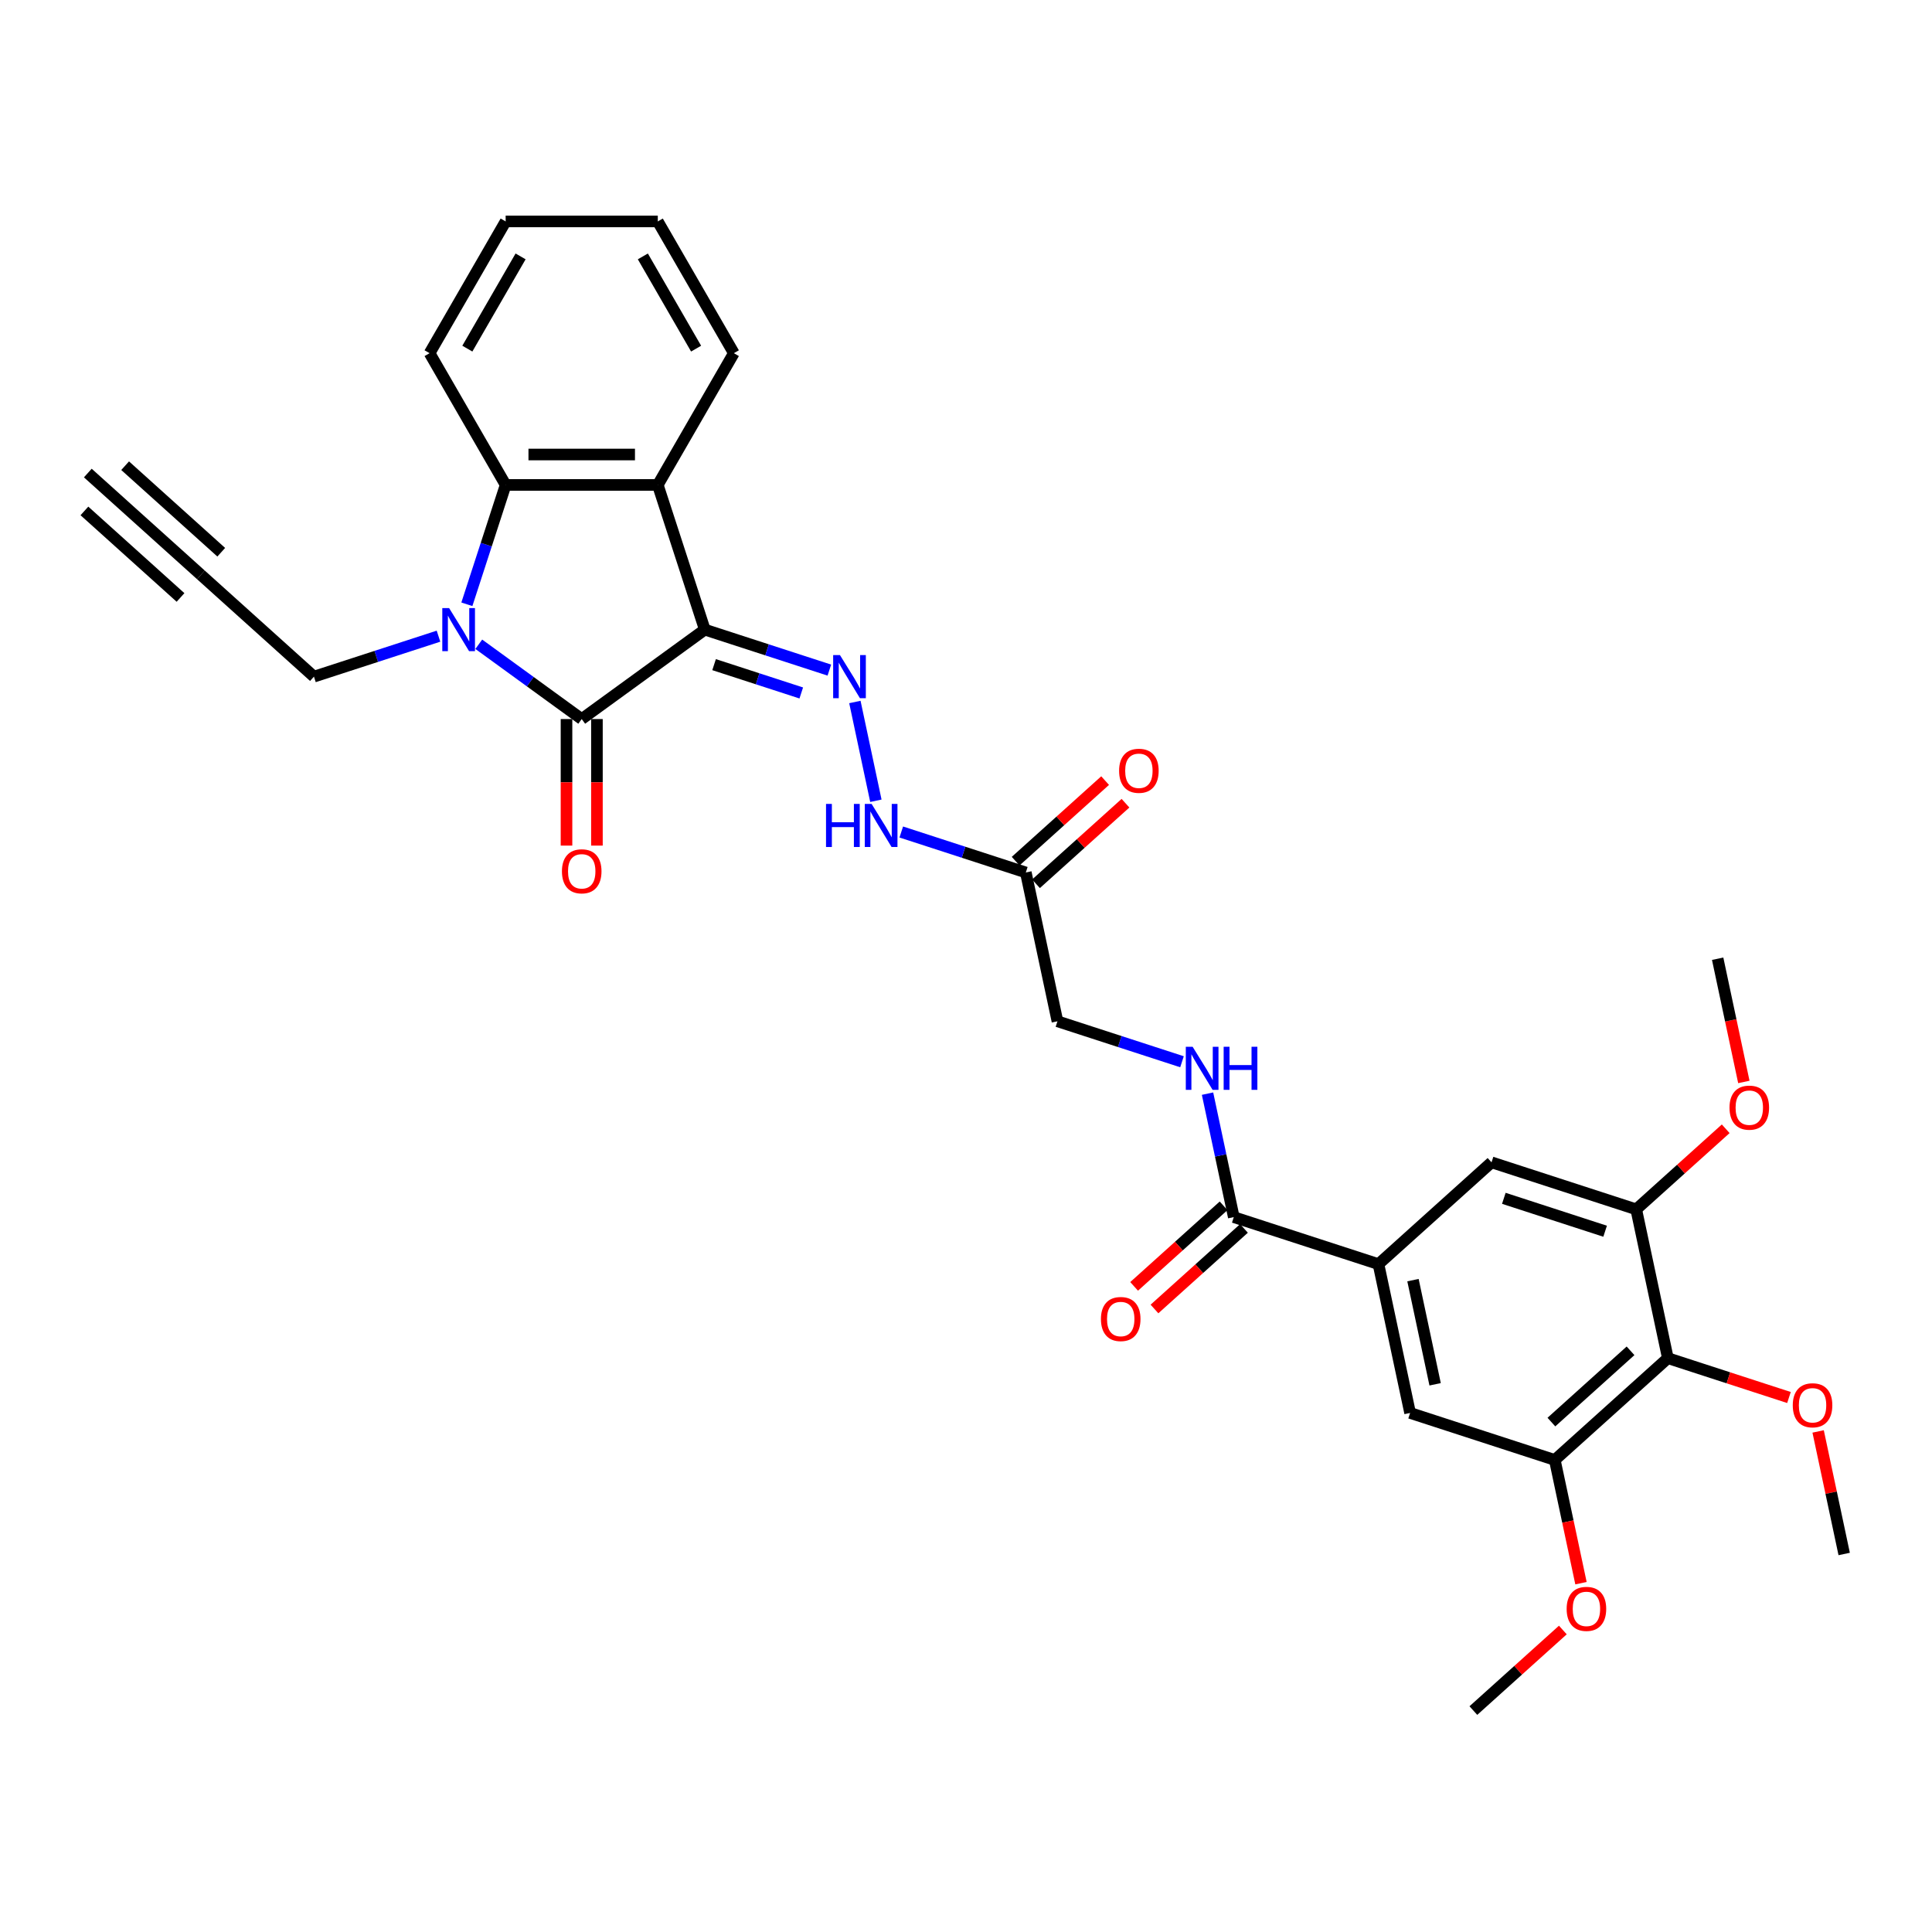<?xml version='1.0' encoding='iso-8859-1'?>
<svg version='1.1' baseProfile='full'
              xmlns='http://www.w3.org/2000/svg'
                      xmlns:rdkit='http://www.rdkit.org/xml'
                      xmlns:xlink='http://www.w3.org/1999/xlink'
                  xml:space='preserve'
width='1000px' height='1000px' viewBox='0 0 1000 1000'>
<!-- END OF HEADER -->
<rect style='opacity:1.0;fill:#FFFFFF;stroke:none' width='1000' height='1000' x='0' y='0'> </rect>
<path class='bond-0' d='M 364.804,325.896 L 301.097,372.182' style='fill:none;fill-rule:evenodd;stroke:#000000;stroke-width:6px;stroke-linecap:butt;stroke-linejoin:miter;stroke-opacity:1' />
<path class='bond-2' d='M 364.804,325.896 L 340.47,251.003' style='fill:none;fill-rule:evenodd;stroke:#000000;stroke-width:6px;stroke-linecap:butt;stroke-linejoin:miter;stroke-opacity:1' />
<path class='bond-4' d='M 364.804,325.896 L 397.038,336.369' style='fill:none;fill-rule:evenodd;stroke:#000000;stroke-width:6px;stroke-linecap:butt;stroke-linejoin:miter;stroke-opacity:1' />
<path class='bond-4' d='M 397.038,336.369 L 429.271,346.843' style='fill:none;fill-rule:evenodd;stroke:#0000FF;stroke-width:6px;stroke-linecap:butt;stroke-linejoin:miter;stroke-opacity:1' />
<path class='bond-4' d='M 369.608,344.017 L 392.171,351.348' style='fill:none;fill-rule:evenodd;stroke:#000000;stroke-width:6px;stroke-linecap:butt;stroke-linejoin:miter;stroke-opacity:1' />
<path class='bond-4' d='M 392.171,351.348 L 414.734,358.679' style='fill:none;fill-rule:evenodd;stroke:#0000FF;stroke-width:6px;stroke-linecap:butt;stroke-linejoin:miter;stroke-opacity:1' />
<path class='bond-1' d='M 301.097,372.182 L 274.456,352.827' style='fill:none;fill-rule:evenodd;stroke:#000000;stroke-width:6px;stroke-linecap:butt;stroke-linejoin:miter;stroke-opacity:1' />
<path class='bond-1' d='M 274.456,352.827 L 247.815,333.471' style='fill:none;fill-rule:evenodd;stroke:#0000FF;stroke-width:6px;stroke-linecap:butt;stroke-linejoin:miter;stroke-opacity:1' />
<path class='bond-17' d='M 293.222,372.182 L 293.222,404.933' style='fill:none;fill-rule:evenodd;stroke:#000000;stroke-width:6px;stroke-linecap:butt;stroke-linejoin:miter;stroke-opacity:1' />
<path class='bond-17' d='M 293.222,404.933 L 293.222,437.684' style='fill:none;fill-rule:evenodd;stroke:#FF0000;stroke-width:6px;stroke-linecap:butt;stroke-linejoin:miter;stroke-opacity:1' />
<path class='bond-17' d='M 308.971,372.182 L 308.971,404.933' style='fill:none;fill-rule:evenodd;stroke:#000000;stroke-width:6px;stroke-linecap:butt;stroke-linejoin:miter;stroke-opacity:1' />
<path class='bond-17' d='M 308.971,404.933 L 308.971,437.684' style='fill:none;fill-rule:evenodd;stroke:#FF0000;stroke-width:6px;stroke-linecap:butt;stroke-linejoin:miter;stroke-opacity:1' />
<path class='bond-18' d='M 226.963,329.284 L 194.729,339.757' style='fill:none;fill-rule:evenodd;stroke:#0000FF;stroke-width:6px;stroke-linecap:butt;stroke-linejoin:miter;stroke-opacity:1' />
<path class='bond-18' d='M 194.729,339.757 L 162.496,350.23' style='fill:none;fill-rule:evenodd;stroke:#000000;stroke-width:6px;stroke-linecap:butt;stroke-linejoin:miter;stroke-opacity:1' />
<path class='bond-32' d='M 241.651,312.777 L 251.687,281.89' style='fill:none;fill-rule:evenodd;stroke:#0000FF;stroke-width:6px;stroke-linecap:butt;stroke-linejoin:miter;stroke-opacity:1' />
<path class='bond-32' d='M 251.687,281.89 L 261.723,251.003' style='fill:none;fill-rule:evenodd;stroke:#000000;stroke-width:6px;stroke-linecap:butt;stroke-linejoin:miter;stroke-opacity:1' />
<path class='bond-3' d='M 340.47,251.003 L 261.723,251.003' style='fill:none;fill-rule:evenodd;stroke:#000000;stroke-width:6px;stroke-linecap:butt;stroke-linejoin:miter;stroke-opacity:1' />
<path class='bond-3' d='M 328.658,235.254 L 273.535,235.254' style='fill:none;fill-rule:evenodd;stroke:#000000;stroke-width:6px;stroke-linecap:butt;stroke-linejoin:miter;stroke-opacity:1' />
<path class='bond-25' d='M 340.47,251.003 L 379.844,182.806' style='fill:none;fill-rule:evenodd;stroke:#000000;stroke-width:6px;stroke-linecap:butt;stroke-linejoin:miter;stroke-opacity:1' />
<path class='bond-26' d='M 261.723,251.003 L 222.349,182.806' style='fill:none;fill-rule:evenodd;stroke:#000000;stroke-width:6px;stroke-linecap:butt;stroke-linejoin:miter;stroke-opacity:1' />
<path class='bond-13' d='M 442.486,363.35 L 453.353,414.473' style='fill:none;fill-rule:evenodd;stroke:#0000FF;stroke-width:6px;stroke-linecap:butt;stroke-linejoin:miter;stroke-opacity:1' />
<path class='bond-5' d='M 863.28,702.98 L 804.759,755.673' style='fill:none;fill-rule:evenodd;stroke:#000000;stroke-width:6px;stroke-linecap:butt;stroke-linejoin:miter;stroke-opacity:1' />
<path class='bond-5' d='M 843.963,699.18 L 802.999,736.065' style='fill:none;fill-rule:evenodd;stroke:#000000;stroke-width:6px;stroke-linecap:butt;stroke-linejoin:miter;stroke-opacity:1' />
<path class='bond-22' d='M 863.28,702.98 L 894.624,713.165' style='fill:none;fill-rule:evenodd;stroke:#000000;stroke-width:6px;stroke-linecap:butt;stroke-linejoin:miter;stroke-opacity:1' />
<path class='bond-22' d='M 894.624,713.165 L 925.967,723.349' style='fill:none;fill-rule:evenodd;stroke:#FF0000;stroke-width:6px;stroke-linecap:butt;stroke-linejoin:miter;stroke-opacity:1' />
<path class='bond-34' d='M 863.28,702.98 L 846.907,625.954' style='fill:none;fill-rule:evenodd;stroke:#000000;stroke-width:6px;stroke-linecap:butt;stroke-linejoin:miter;stroke-opacity:1' />
<path class='bond-6' d='M 713.494,654.312 L 638.601,629.978' style='fill:none;fill-rule:evenodd;stroke:#000000;stroke-width:6px;stroke-linecap:butt;stroke-linejoin:miter;stroke-opacity:1' />
<path class='bond-11' d='M 713.494,654.312 L 772.014,601.62' style='fill:none;fill-rule:evenodd;stroke:#000000;stroke-width:6px;stroke-linecap:butt;stroke-linejoin:miter;stroke-opacity:1' />
<path class='bond-12' d='M 713.494,654.312 L 729.866,731.338' style='fill:none;fill-rule:evenodd;stroke:#000000;stroke-width:6px;stroke-linecap:butt;stroke-linejoin:miter;stroke-opacity:1' />
<path class='bond-12' d='M 731.355,662.591 L 742.816,716.51' style='fill:none;fill-rule:evenodd;stroke:#000000;stroke-width:6px;stroke-linecap:butt;stroke-linejoin:miter;stroke-opacity:1' />
<path class='bond-7' d='M 638.601,629.978 L 631.809,598.024' style='fill:none;fill-rule:evenodd;stroke:#000000;stroke-width:6px;stroke-linecap:butt;stroke-linejoin:miter;stroke-opacity:1' />
<path class='bond-7' d='M 631.809,598.024 L 625.017,566.071' style='fill:none;fill-rule:evenodd;stroke:#0000FF;stroke-width:6px;stroke-linecap:butt;stroke-linejoin:miter;stroke-opacity:1' />
<path class='bond-19' d='M 633.332,624.126 L 610.174,644.977' style='fill:none;fill-rule:evenodd;stroke:#000000;stroke-width:6px;stroke-linecap:butt;stroke-linejoin:miter;stroke-opacity:1' />
<path class='bond-19' d='M 610.174,644.977 L 587.017,665.828' style='fill:none;fill-rule:evenodd;stroke:#FF0000;stroke-width:6px;stroke-linecap:butt;stroke-linejoin:miter;stroke-opacity:1' />
<path class='bond-19' d='M 643.87,635.83 L 620.713,656.681' style='fill:none;fill-rule:evenodd;stroke:#000000;stroke-width:6px;stroke-linecap:butt;stroke-linejoin:miter;stroke-opacity:1' />
<path class='bond-19' d='M 620.713,656.681 L 597.555,677.532' style='fill:none;fill-rule:evenodd;stroke:#FF0000;stroke-width:6px;stroke-linecap:butt;stroke-linejoin:miter;stroke-opacity:1' />
<path class='bond-8' d='M 804.759,755.673 L 729.866,731.338' style='fill:none;fill-rule:evenodd;stroke:#000000;stroke-width:6px;stroke-linecap:butt;stroke-linejoin:miter;stroke-opacity:1' />
<path class='bond-23' d='M 804.759,755.673 L 811.538,787.563' style='fill:none;fill-rule:evenodd;stroke:#000000;stroke-width:6px;stroke-linecap:butt;stroke-linejoin:miter;stroke-opacity:1' />
<path class='bond-23' d='M 811.538,787.563 L 818.316,819.454' style='fill:none;fill-rule:evenodd;stroke:#FF0000;stroke-width:6px;stroke-linecap:butt;stroke-linejoin:miter;stroke-opacity:1' />
<path class='bond-9' d='M 846.907,625.954 L 772.014,601.62' style='fill:none;fill-rule:evenodd;stroke:#000000;stroke-width:6px;stroke-linecap:butt;stroke-linejoin:miter;stroke-opacity:1' />
<path class='bond-9' d='M 830.807,637.283 L 778.382,620.249' style='fill:none;fill-rule:evenodd;stroke:#000000;stroke-width:6px;stroke-linecap:butt;stroke-linejoin:miter;stroke-opacity:1' />
<path class='bond-24' d='M 846.907,625.954 L 870.065,605.103' style='fill:none;fill-rule:evenodd;stroke:#000000;stroke-width:6px;stroke-linecap:butt;stroke-linejoin:miter;stroke-opacity:1' />
<path class='bond-24' d='M 870.065,605.103 L 893.222,584.252' style='fill:none;fill-rule:evenodd;stroke:#FF0000;stroke-width:6px;stroke-linecap:butt;stroke-linejoin:miter;stroke-opacity:1' />
<path class='bond-10' d='M 530.963,451.591 L 498.729,441.118' style='fill:none;fill-rule:evenodd;stroke:#000000;stroke-width:6px;stroke-linecap:butt;stroke-linejoin:miter;stroke-opacity:1' />
<path class='bond-10' d='M 498.729,441.118 L 466.496,430.644' style='fill:none;fill-rule:evenodd;stroke:#0000FF;stroke-width:6px;stroke-linecap:butt;stroke-linejoin:miter;stroke-opacity:1' />
<path class='bond-20' d='M 536.232,457.443 L 559.389,436.592' style='fill:none;fill-rule:evenodd;stroke:#000000;stroke-width:6px;stroke-linecap:butt;stroke-linejoin:miter;stroke-opacity:1' />
<path class='bond-20' d='M 559.389,436.592 L 582.547,415.741' style='fill:none;fill-rule:evenodd;stroke:#FF0000;stroke-width:6px;stroke-linecap:butt;stroke-linejoin:miter;stroke-opacity:1' />
<path class='bond-20' d='M 525.694,445.739 L 548.851,424.888' style='fill:none;fill-rule:evenodd;stroke:#000000;stroke-width:6px;stroke-linecap:butt;stroke-linejoin:miter;stroke-opacity:1' />
<path class='bond-20' d='M 548.851,424.888 L 572.008,404.037' style='fill:none;fill-rule:evenodd;stroke:#FF0000;stroke-width:6px;stroke-linecap:butt;stroke-linejoin:miter;stroke-opacity:1' />
<path class='bond-21' d='M 530.963,451.591 L 547.335,528.617' style='fill:none;fill-rule:evenodd;stroke:#000000;stroke-width:6px;stroke-linecap:butt;stroke-linejoin:miter;stroke-opacity:1' />
<path class='bond-14' d='M 103.975,297.538 L 162.496,350.23' style='fill:none;fill-rule:evenodd;stroke:#000000;stroke-width:6px;stroke-linecap:butt;stroke-linejoin:miter;stroke-opacity:1' />
<path class='bond-16' d='M 103.975,297.538 L 45.455,244.846' style='fill:none;fill-rule:evenodd;stroke:#000000;stroke-width:6px;stroke-linecap:butt;stroke-linejoin:miter;stroke-opacity:1' />
<path class='bond-16' d='M 114.514,285.834 L 64.771,241.046' style='fill:none;fill-rule:evenodd;stroke:#000000;stroke-width:6px;stroke-linecap:butt;stroke-linejoin:miter;stroke-opacity:1' />
<path class='bond-16' d='M 93.437,309.242 L 43.694,264.454' style='fill:none;fill-rule:evenodd;stroke:#000000;stroke-width:6px;stroke-linecap:butt;stroke-linejoin:miter;stroke-opacity:1' />
<path class='bond-15' d='M 611.802,549.564 L 579.569,539.09' style='fill:none;fill-rule:evenodd;stroke:#0000FF;stroke-width:6px;stroke-linecap:butt;stroke-linejoin:miter;stroke-opacity:1' />
<path class='bond-15' d='M 579.569,539.09 L 547.335,528.617' style='fill:none;fill-rule:evenodd;stroke:#000000;stroke-width:6px;stroke-linecap:butt;stroke-linejoin:miter;stroke-opacity:1' />
<path class='bond-27' d='M 941.062,740.906 L 947.804,772.624' style='fill:none;fill-rule:evenodd;stroke:#FF0000;stroke-width:6px;stroke-linecap:butt;stroke-linejoin:miter;stroke-opacity:1' />
<path class='bond-27' d='M 947.804,772.624 L 954.545,804.341' style='fill:none;fill-rule:evenodd;stroke:#000000;stroke-width:6px;stroke-linecap:butt;stroke-linejoin:miter;stroke-opacity:1' />
<path class='bond-28' d='M 808.926,843.689 L 785.769,864.54' style='fill:none;fill-rule:evenodd;stroke:#FF0000;stroke-width:6px;stroke-linecap:butt;stroke-linejoin:miter;stroke-opacity:1' />
<path class='bond-28' d='M 785.769,864.54 L 762.611,885.391' style='fill:none;fill-rule:evenodd;stroke:#000000;stroke-width:6px;stroke-linecap:butt;stroke-linejoin:miter;stroke-opacity:1' />
<path class='bond-29' d='M 902.613,560.017 L 895.834,528.126' style='fill:none;fill-rule:evenodd;stroke:#FF0000;stroke-width:6px;stroke-linecap:butt;stroke-linejoin:miter;stroke-opacity:1' />
<path class='bond-29' d='M 895.834,528.126 L 889.056,496.236' style='fill:none;fill-rule:evenodd;stroke:#000000;stroke-width:6px;stroke-linecap:butt;stroke-linejoin:miter;stroke-opacity:1' />
<path class='bond-30' d='M 379.844,182.806 L 340.47,114.609' style='fill:none;fill-rule:evenodd;stroke:#000000;stroke-width:6px;stroke-linecap:butt;stroke-linejoin:miter;stroke-opacity:1' />
<path class='bond-30' d='M 360.298,180.451 L 332.737,132.713' style='fill:none;fill-rule:evenodd;stroke:#000000;stroke-width:6px;stroke-linecap:butt;stroke-linejoin:miter;stroke-opacity:1' />
<path class='bond-33' d='M 222.349,182.806 L 261.723,114.609' style='fill:none;fill-rule:evenodd;stroke:#000000;stroke-width:6px;stroke-linecap:butt;stroke-linejoin:miter;stroke-opacity:1' />
<path class='bond-33' d='M 241.895,180.451 L 269.456,132.713' style='fill:none;fill-rule:evenodd;stroke:#000000;stroke-width:6px;stroke-linecap:butt;stroke-linejoin:miter;stroke-opacity:1' />
<path class='bond-31' d='M 340.47,114.609 L 261.723,114.609' style='fill:none;fill-rule:evenodd;stroke:#000000;stroke-width:6px;stroke-linecap:butt;stroke-linejoin:miter;stroke-opacity:1' />
<path  class='atom-2' d='M 232.459 314.745
L 239.767 326.557
Q 240.491 327.723, 241.657 329.833
Q 242.822 331.944, 242.885 332.07
L 242.885 314.745
L 245.846 314.745
L 245.846 337.047
L 242.791 337.047
L 234.948 324.132
Q 234.034 322.62, 233.058 320.888
Q 232.113 319.155, 231.829 318.62
L 231.829 337.047
L 228.931 337.047
L 228.931 314.745
L 232.459 314.745
' fill='#0000FF'/>
<path  class='atom-5' d='M 434.768 339.08
L 442.076 350.892
Q 442.8 352.057, 443.965 354.168
Q 445.131 356.278, 445.194 356.404
L 445.194 339.08
L 448.155 339.08
L 448.155 361.381
L 445.099 361.381
L 437.256 348.466
Q 436.343 346.954, 435.366 345.222
Q 434.421 343.489, 434.138 342.954
L 434.138 361.381
L 431.24 361.381
L 431.24 339.08
L 434.768 339.08
' fill='#0000FF'/>
<path  class='atom-14' d='M 427.548 416.106
L 430.572 416.106
L 430.572 425.587
L 441.974 425.587
L 441.974 416.106
L 444.998 416.106
L 444.998 438.407
L 441.974 438.407
L 441.974 428.107
L 430.572 428.107
L 430.572 438.407
L 427.548 438.407
L 427.548 416.106
' fill='#0000FF'/>
<path  class='atom-14' d='M 451.14 416.106
L 458.448 427.918
Q 459.172 429.084, 460.338 431.194
Q 461.503 433.304, 461.566 433.43
L 461.566 416.106
L 464.527 416.106
L 464.527 438.407
L 461.472 438.407
L 453.629 425.493
Q 452.715 423.981, 451.739 422.248
Q 450.794 420.516, 450.51 419.98
L 450.51 438.407
L 447.612 438.407
L 447.612 416.106
L 451.14 416.106
' fill='#0000FF'/>
<path  class='atom-16' d='M 617.299 541.801
L 624.607 553.613
Q 625.331 554.778, 626.496 556.889
Q 627.662 558.999, 627.725 559.125
L 627.725 541.801
L 630.686 541.801
L 630.686 564.102
L 627.63 564.102
L 619.787 551.187
Q 618.874 549.676, 617.897 547.943
Q 616.952 546.211, 616.669 545.675
L 616.669 564.102
L 613.771 564.102
L 613.771 541.801
L 617.299 541.801
' fill='#0000FF'/>
<path  class='atom-16' d='M 633.363 541.801
L 636.387 541.801
L 636.387 551.282
L 647.79 551.282
L 647.79 541.801
L 650.814 541.801
L 650.814 564.102
L 647.79 564.102
L 647.79 553.802
L 636.387 553.802
L 636.387 564.102
L 633.363 564.102
L 633.363 541.801
' fill='#0000FF'/>
<path  class='atom-18' d='M 290.859 450.993
Q 290.859 445.638, 293.505 442.645
Q 296.151 439.653, 301.097 439.653
Q 306.042 439.653, 308.688 442.645
Q 311.334 445.638, 311.334 450.993
Q 311.334 456.41, 308.656 459.497
Q 305.979 462.553, 301.097 462.553
Q 296.183 462.553, 293.505 459.497
Q 290.859 456.442, 290.859 450.993
M 301.097 460.033
Q 304.498 460.033, 306.325 457.765
Q 308.184 455.465, 308.184 450.993
Q 308.184 446.614, 306.325 444.409
Q 304.498 442.173, 301.097 442.173
Q 297.695 442.173, 295.836 444.378
Q 294.009 446.583, 294.009 450.993
Q 294.009 455.497, 295.836 457.765
Q 297.695 460.033, 301.097 460.033
' fill='#FF0000'/>
<path  class='atom-20' d='M 569.843 682.733
Q 569.843 677.378, 572.489 674.386
Q 575.135 671.393, 580.08 671.393
Q 585.026 671.393, 587.672 674.386
Q 590.317 677.378, 590.317 682.733
Q 590.317 688.151, 587.64 691.238
Q 584.963 694.293, 580.08 694.293
Q 575.166 694.293, 572.489 691.238
Q 569.843 688.182, 569.843 682.733
M 580.08 691.773
Q 583.482 691.773, 585.309 689.505
Q 587.168 687.206, 587.168 682.733
Q 587.168 678.355, 585.309 676.15
Q 583.482 673.913, 580.08 673.913
Q 576.678 673.913, 574.82 676.118
Q 572.993 678.323, 572.993 682.733
Q 572.993 687.237, 574.82 689.505
Q 576.678 691.773, 580.08 691.773
' fill='#FF0000'/>
<path  class='atom-21' d='M 579.246 398.962
Q 579.246 393.607, 581.892 390.614
Q 584.538 387.622, 589.483 387.622
Q 594.429 387.622, 597.075 390.614
Q 599.721 393.607, 599.721 398.962
Q 599.721 404.379, 597.043 407.466
Q 594.366 410.522, 589.483 410.522
Q 584.57 410.522, 581.892 407.466
Q 579.246 404.411, 579.246 398.962
M 589.483 408.002
Q 592.885 408.002, 594.712 405.734
Q 596.571 403.435, 596.571 398.962
Q 596.571 394.583, 594.712 392.378
Q 592.885 390.142, 589.483 390.142
Q 586.082 390.142, 584.223 392.347
Q 582.396 394.552, 582.396 398.962
Q 582.396 403.466, 584.223 405.734
Q 586.082 408.002, 589.483 408.002
' fill='#FF0000'/>
<path  class='atom-23' d='M 927.936 727.378
Q 927.936 722.023, 930.582 719.03
Q 933.228 716.038, 938.173 716.038
Q 943.118 716.038, 945.764 719.03
Q 948.41 722.023, 948.41 727.378
Q 948.41 732.796, 945.733 735.882
Q 943.055 738.938, 938.173 738.938
Q 933.259 738.938, 930.582 735.882
Q 927.936 732.827, 927.936 727.378
M 938.173 736.418
Q 941.575 736.418, 943.402 734.15
Q 945.26 731.851, 945.26 727.378
Q 945.26 722.999, 943.402 720.794
Q 941.575 718.558, 938.173 718.558
Q 934.771 718.558, 932.913 720.763
Q 931.086 722.968, 931.086 727.378
Q 931.086 731.882, 932.913 734.15
Q 934.771 736.418, 938.173 736.418
' fill='#FF0000'/>
<path  class='atom-24' d='M 810.895 832.762
Q 810.895 827.407, 813.541 824.415
Q 816.187 821.422, 821.132 821.422
Q 826.077 821.422, 828.723 824.415
Q 831.369 827.407, 831.369 832.762
Q 831.369 838.18, 828.692 841.267
Q 826.014 844.322, 821.132 844.322
Q 816.218 844.322, 813.541 841.267
Q 810.895 838.211, 810.895 832.762
M 821.132 841.802
Q 824.534 841.802, 826.361 839.534
Q 828.219 837.235, 828.219 832.762
Q 828.219 828.384, 826.361 826.179
Q 824.534 823.942, 821.132 823.942
Q 817.73 823.942, 815.872 826.147
Q 814.045 828.352, 814.045 832.762
Q 814.045 837.266, 815.872 839.534
Q 817.73 841.802, 821.132 841.802
' fill='#FF0000'/>
<path  class='atom-25' d='M 895.191 573.325
Q 895.191 567.97, 897.837 564.978
Q 900.483 561.985, 905.428 561.985
Q 910.373 561.985, 913.019 564.978
Q 915.665 567.97, 915.665 573.325
Q 915.665 578.743, 912.988 581.83
Q 910.31 584.885, 905.428 584.885
Q 900.514 584.885, 897.837 581.83
Q 895.191 578.774, 895.191 573.325
M 905.428 582.365
Q 908.83 582.365, 910.657 580.097
Q 912.515 577.798, 912.515 573.325
Q 912.515 568.947, 910.657 566.742
Q 908.83 564.505, 905.428 564.505
Q 902.026 564.505, 900.168 566.71
Q 898.341 568.915, 898.341 573.325
Q 898.341 577.829, 900.168 580.097
Q 902.026 582.365, 905.428 582.365
' fill='#FF0000'/>
</svg>
